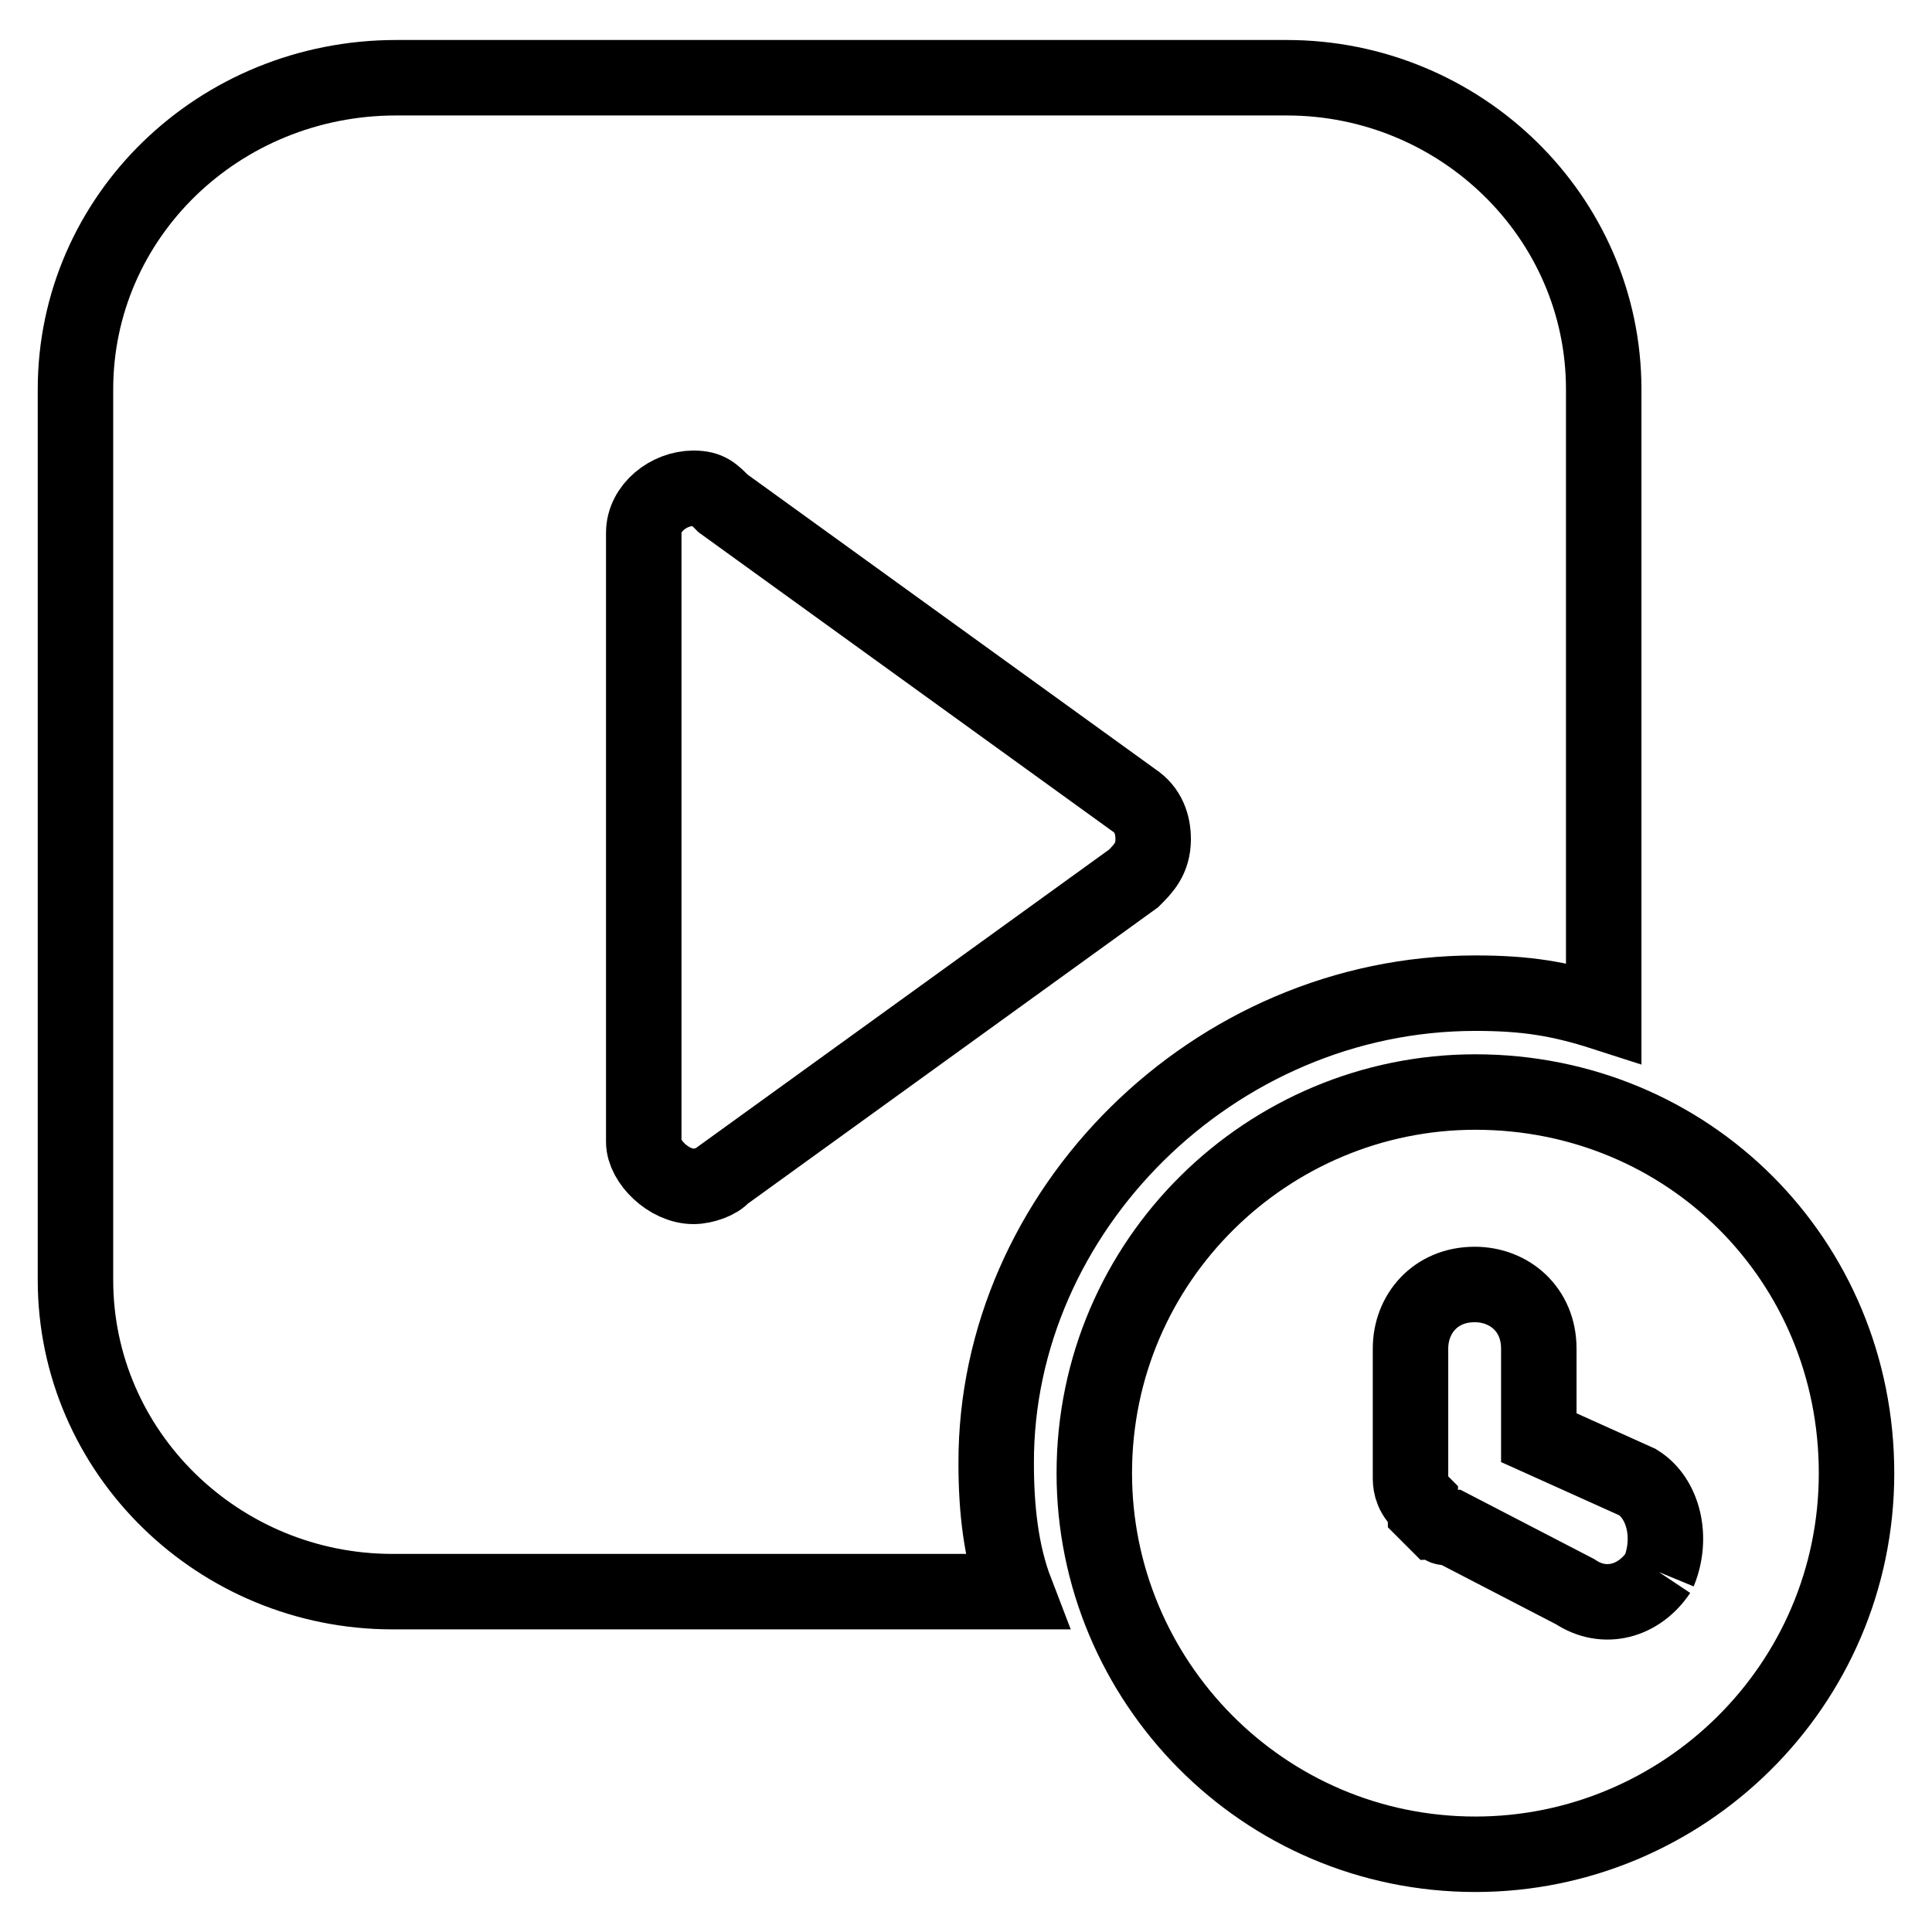 <?xml version="1.0" encoding="utf-8"?>
<!-- Svg Vector Icons : http://www.onlinewebfonts.com/icon -->
<!DOCTYPE svg PUBLIC "-//W3C//DTD SVG 1.1//EN" "http://www.w3.org/Graphics/SVG/1.1/DTD/svg11.dtd">
<svg version="1.1" xmlns="http://www.w3.org/2000/svg" xmlns:xlink="http://www.w3.org/1999/xlink" x="0px" y="0px" viewBox="0 0 256 256" enable-background="new 0 0 256 256" xml:space="preserve">
<g> <path stroke-width="10" fill-opacity="0" stroke="#000000"  d="M195.5,131.6c6.6,0,11.1,0.7,17,2.6V51.6c0-22.9-19-41.3-42-41.3h-118C29,10.3,10,28.7,10,51.6v118 c0,22.9,19,41.3,42,41.3h82.6c-2-5.2-2.6-11.1-2.6-17C131.9,160.5,160.8,131.6,195.5,131.6 M91.9,157.2c-3.3,0-6.6-3.3-6.6-5.9 V70.6c0-3.3,3.3-5.9,6.6-5.9c2,0,2.6,0.7,3.9,2l54.4,39.3c2,1.3,2.6,3.3,2.6,5.2c0,2.6-1.3,3.9-2.6,5.2l-54.4,39.3 C95.2,156.5,93.3,157.2,91.9,157.2 M195.5,144.7c-27.5,0-50.5,22.3-50.5,50.5c0,27.5,22.3,50.5,50.5,50.5 c27.5,0,50.5-22.3,50.5-50.5C246,167,223.7,144.7,195.5,144.7 M219.8,208.3c-2.6,3.9-7.2,5.2-11.1,2.6l-16.4-8.5h-0.7 c-0.7,0-0.7-0.7-1.3-0.7l-0.7-0.7l-0.7-0.7c0-0.7-0.7-0.7-0.7-1.3c-1.3-1.3-1.3-2.6-1.3-3.3v-17c0-4.6,3.3-8.5,8.5-8.5 c4.6,0,8.5,3.3,8.5,8.5v11.8l13.1,5.9C220.4,198.5,221.7,203.7,219.8,208.3"/></g>
</svg>